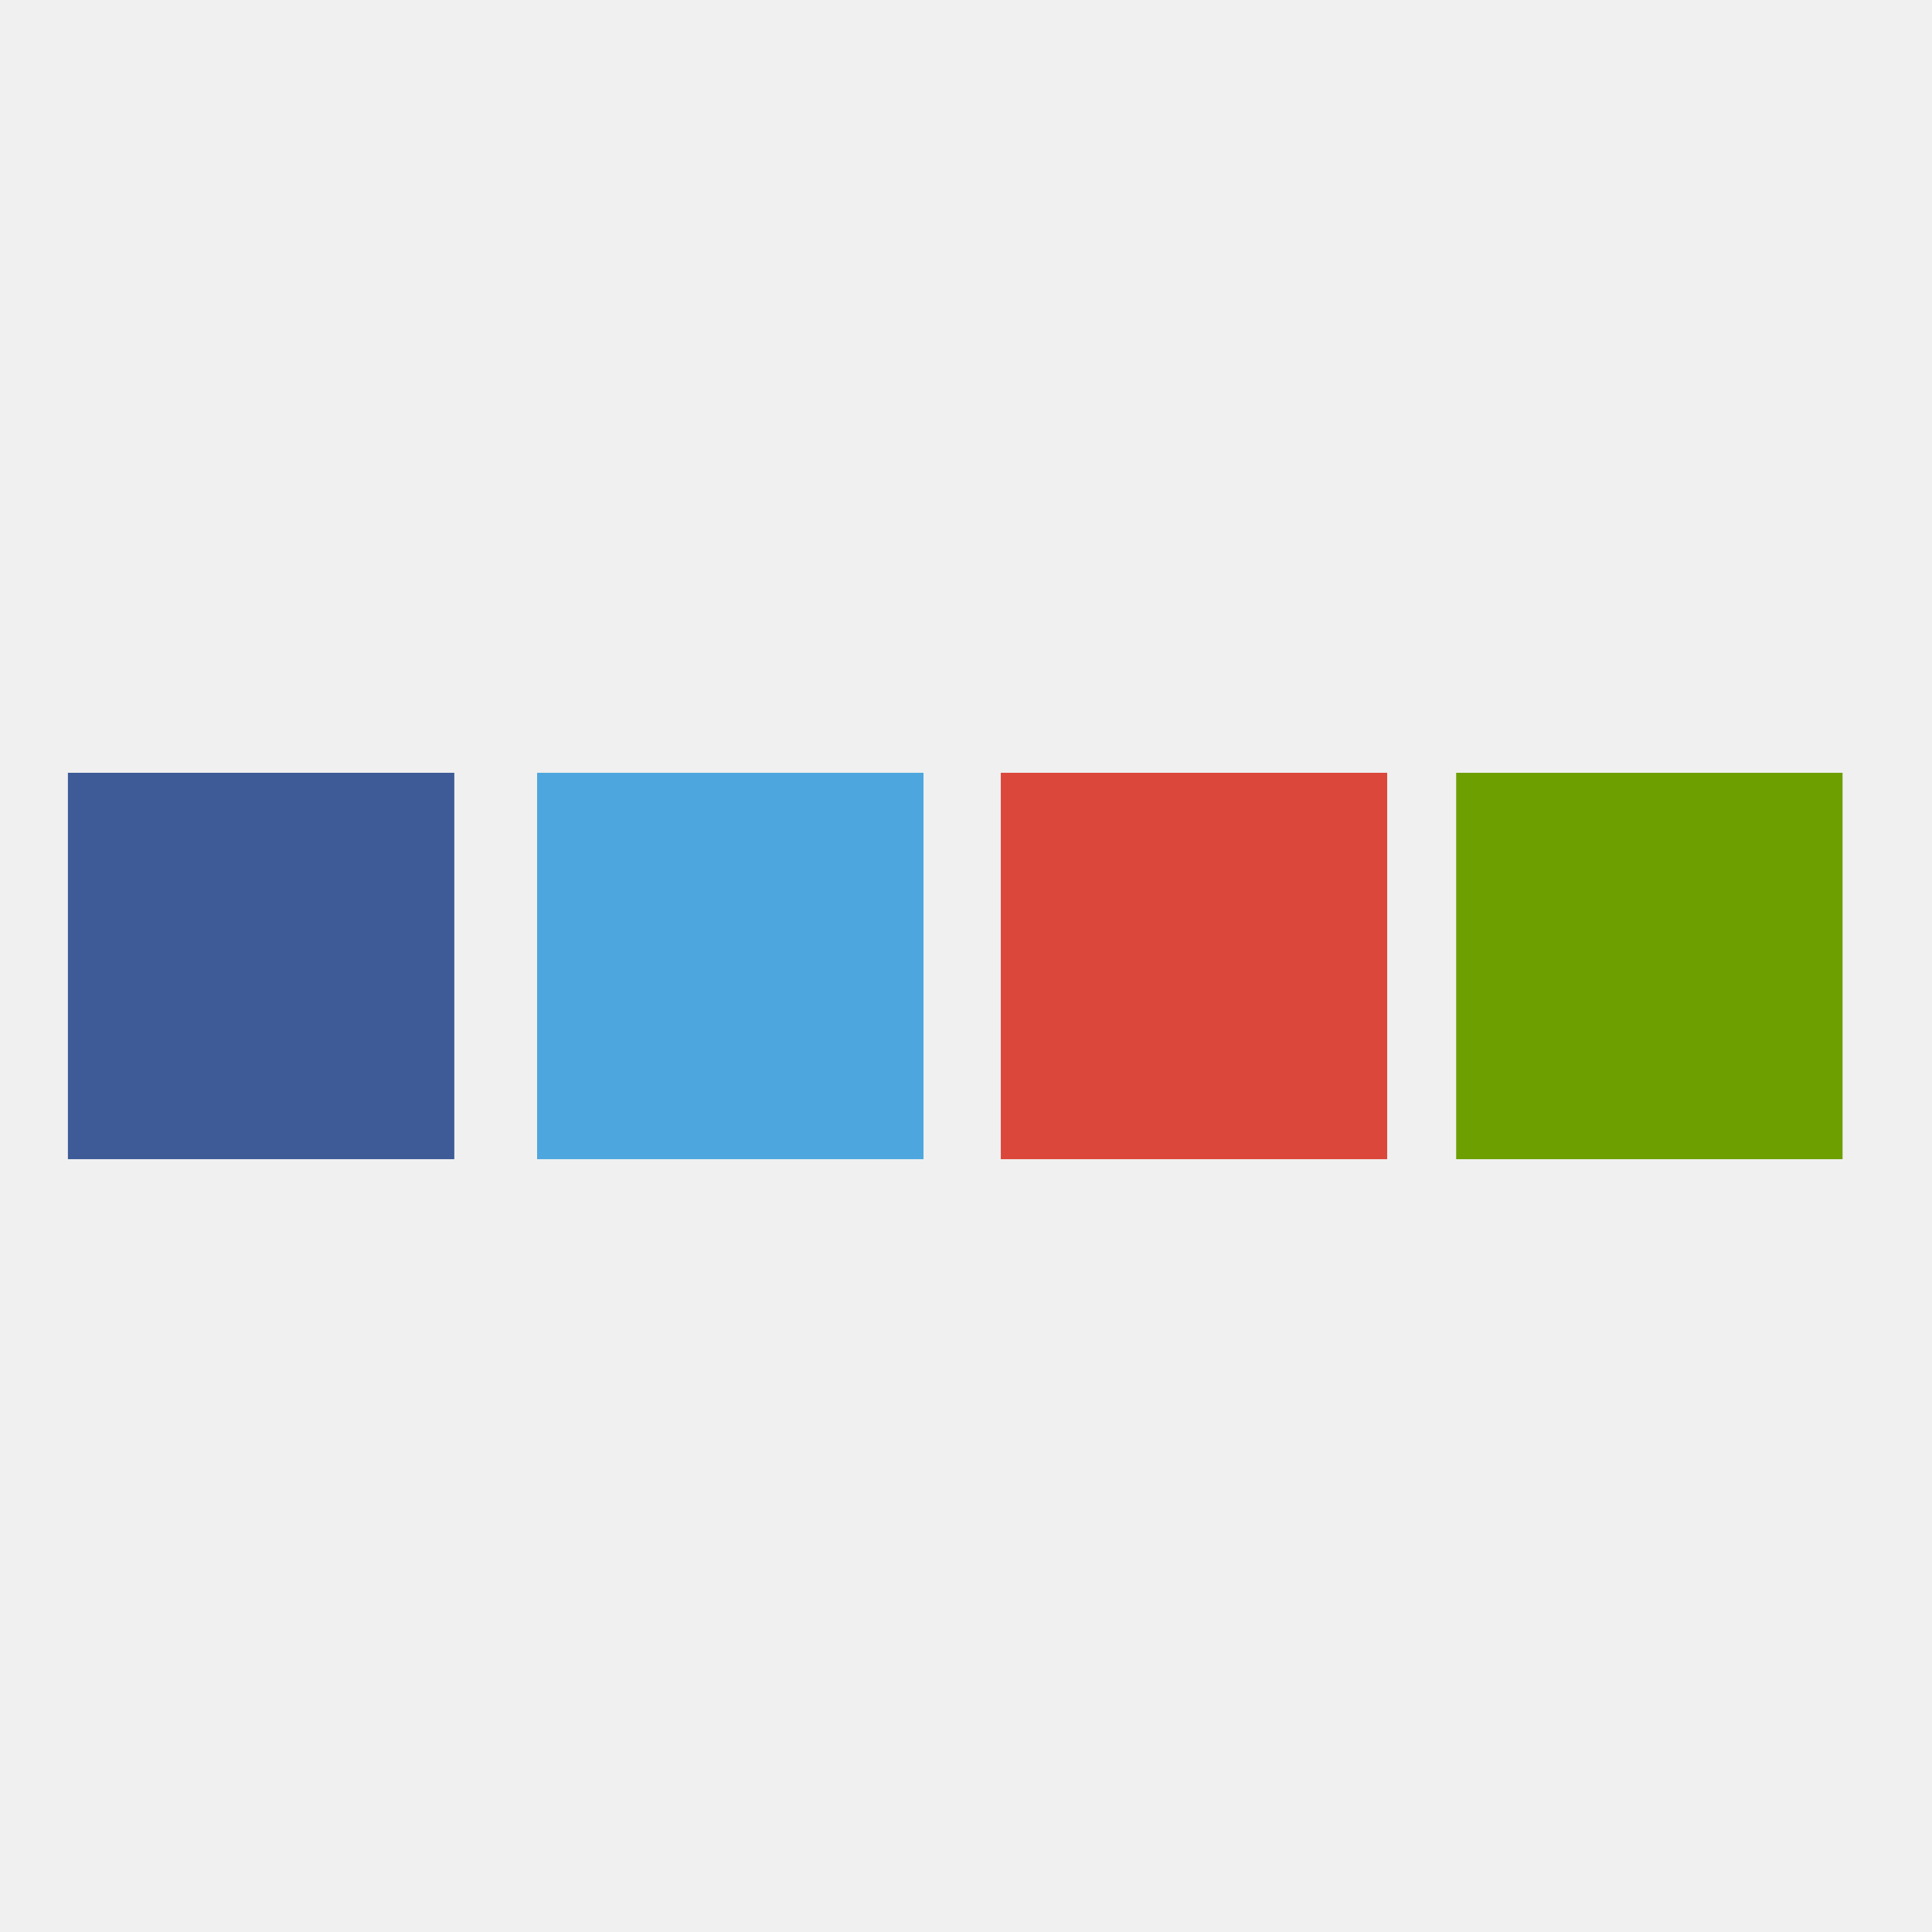 <svg xmlns="http://www.w3.org/2000/svg" width="250" height="250" viewBox="0 0 66.146 66.146"><path fill="#f0f0f0" d="M0 0h66.274v66.146H0z"/><path fill="#3e5b98" d="M2.325 26.458h13.229v13.229H2.325z"/><path fill="#4da7de" d="M18.389 26.458h13.229v13.229H18.389z"/><path fill="#db483b" d="M34.264 26.458h13.229v13.229H34.264z"/><path fill="#6d9f00" d="M49.855 26.458h13.229v13.229H49.855z"/></svg>